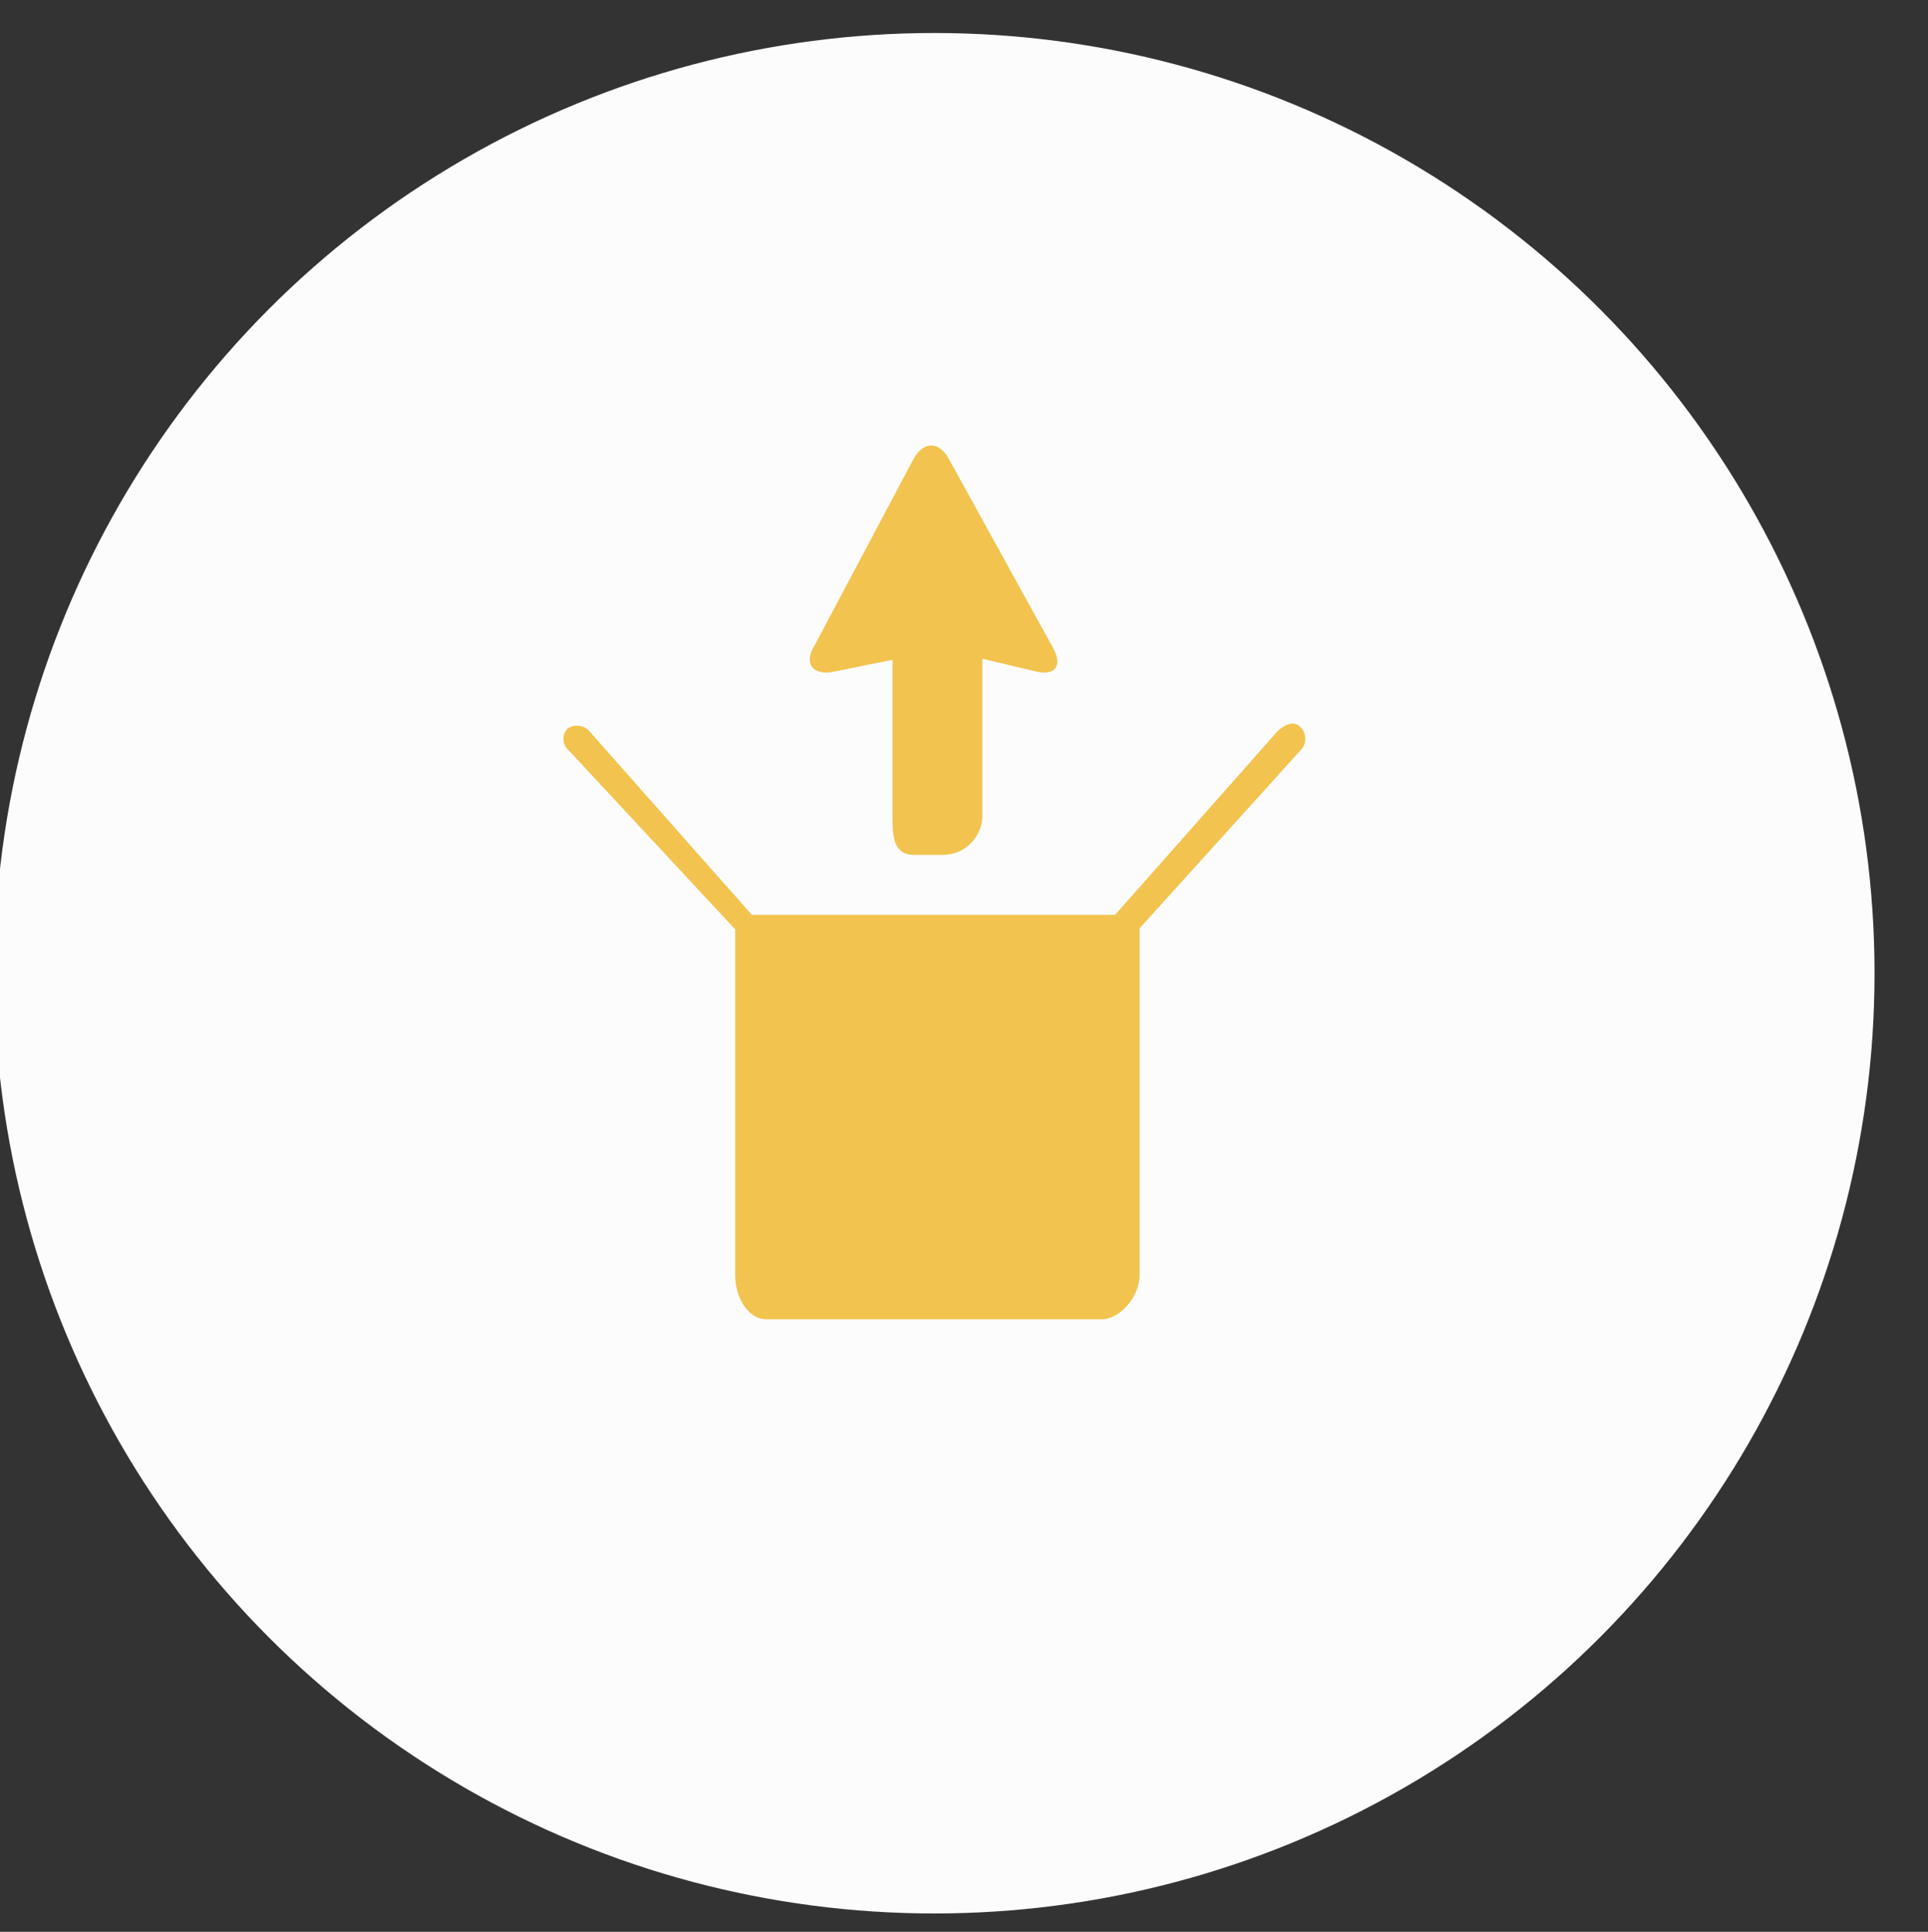 <?xml version="1.0" encoding="utf-8"?>
<!-- Generator: Adobe Illustrator 26.2.1, SVG Export Plug-In . SVG Version: 6.00 Build 0)  -->
<svg version="1.1" id="Layer_1" xmlns="http://www.w3.org/2000/svg" xmlns:xlink="http://www.w3.org/1999/xlink" x="0px" y="0px"
	 viewBox="0 0 1074.38 1076.43" style="enable-background:new 0 0 1074.38 1076.43;" xml:space="preserve">
<rect x="0" y="0" width="1074.38" height="1076.43" fill="#333333" stroke="none"/>
<style type="text/css">
	.st0{fill:#FFFFFF;}
	.st1{fill:#05597C;}
	.st2{fill:#EEAB05;}
	.st3{fill:#0099CD;}
	.st4{fill:none;stroke:#FFFFFF;stroke-width:33.561;stroke-linecap:round;stroke-linejoin:round;stroke-miterlimit:10;}
	.st5{fill:#088FB5;}
	.st6{fill:#EEAB05;stroke:#FFFFFF;stroke-width:14.289;stroke-miterlimit:10;}
	.st7{fill:none;stroke:#05597C;stroke-width:25.745;stroke-miterlimit:10;}
	.st8{fill:none;stroke:#FFFFFF;stroke-width:19.298;stroke-linecap:round;stroke-linejoin:round;stroke-miterlimit:10;}
	.st9{fill:#05597C;stroke:#FFFFFF;stroke-width:1.615;stroke-miterlimit:10;}
	.st10{fill:#EEAB05;stroke:#05597C;stroke-width:44.315;stroke-miterlimit:10;}
	.st11{fill:none;stroke:#474647;stroke-width:44.315;stroke-miterlimit:10;}
	.st12{fill:none;stroke:#05597C;stroke-width:44.315;stroke-miterlimit:10;}
	.st13{fill:#05597C;stroke:#05597C;stroke-width:44.315;stroke-miterlimit:10;}
	.st14{fill:none;stroke:#05597C;stroke-width:46.865;stroke-miterlimit:10;}
	.st15{fill:none;stroke:#FFFFFF;stroke-width:44.315;stroke-miterlimit:10;}
	.st16{fill:#05597C;stroke:#474647;stroke-width:40.574;stroke-miterlimit:10;}
	.st17{fill:none;stroke:#EEAB05;stroke-width:45.441;stroke-miterlimit:10;}
	.st18{fill:#EEEEED;stroke:#05597C;stroke-width:45.441;stroke-miterlimit:10;}
	.st19{fill:#EEEEED;stroke:#474647;stroke-width:45.441;stroke-miterlimit:10;}
	.st20{fill:#05597C;stroke:#474647;stroke-width:45.441;stroke-miterlimit:10;}
	.st21{fill:none;stroke:#FFFFFF;stroke-width:10.523;stroke-miterlimit:10;}
	.st22{fill:#E30613;}
	.st23{fill:#009FE3;}
	.st24{fill:#F9D000;}
	.st25{fill:#00597D;}
	.st26{fill:#F18700;}
	.st27{clip-path:url(#SVGID_00000058569055096885001780000015422496116003235202_);}
	.st28{fill-rule:evenodd;clip-rule:evenodd;fill:#00A5C3;}
	.st29{fill-rule:evenodd;clip-rule:evenodd;fill:#FFFFFF;}
	.st30{clip-path:url(#SVGID_00000034089904521589585110000005109626711332154496_);}
	.st31{fill:#00A5C3;}
	.st32{clip-path:url(#SVGID_00000054231176170377864880000009654306608285353365_);}
	.st33{opacity:0.25;fill-rule:evenodd;clip-rule:evenodd;fill:#FFFFFF;enable-background:new    ;}
	.st34{opacity:0.45;}
	.st35{fill:#EBA900;}
	.st36{opacity:0.4;}
	.st37{fill:#EEEEED;stroke:#0099CD;stroke-width:1.063;stroke-miterlimit:10;}
	.st38{fill:none;stroke:#FFFFFF;stroke-width:42.535;stroke-miterlimit:10;}
	.st39{fill:none;stroke:#05597C;stroke-width:43;stroke-miterlimit:10;}
	.st40{fill:none;stroke:#05597C;stroke-width:42.535;stroke-miterlimit:10;}
	.st41{fill:none;stroke:#05597C;stroke-width:46.607;stroke-miterlimit:10;}
	.st42{fill:#EEAB06;}
	.st43{fill:#1799CD;}
	.st44{clip-path:url(#SVGID_00000057836984374907690940000018045537858337045903_);}
	.st45{clip-path:url(#SVGID_00000119115494006323896860000006730113629926927768_);}
	.st46{fill:#0099CE;}
	.st47{clip-path:url(#SVGID_00000015324481000038208090000009153467258836704412_);}
	.st48{clip-path:url(#SVGID_00000042015859301791512130000017766056193732687496_);}
	.st49{clip-path:url(#SVGID_00000059268941947309400270000013165450463364081045_);}
	.st50{clip-path:url(#SVGID_00000125568700597326683720000016554977040237192875_);}
	.st51{clip-path:url(#SVGID_00000003105446305763515710000007056432527472756409_);}
	.st52{fill:#E5E5E6;}
	.st53{clip-path:url(#SVGID_00000032647663430700976460000015477922020790962084_);}
	.st54{clip-path:url(#SVGID_00000099634046854502328700000004601729736721217188_);}
	.st55{clip-path:url(#SVGID_00000108280362792323394520000002290924476968144004_);}
	.st56{clip-path:url(#SVGID_00000155138489389743759550000012328230982734248597_);}
	.st57{clip-path:url(#SVGID_00000091716397718218000940000002611295874630212501_);}
	.st58{clip-path:url(#SVGID_00000030451407152813725020000013024721082506934443_);}
	.st59{clip-path:url(#SVGID_00000041293856220139896030000013619044252190596745_);}
	.st60{clip-path:url(#SVGID_00000114796416938797906120000006515937415777921950_);}
	.st61{clip-path:url(#SVGID_00000019642874308636088610000018152708276386598052_);}
	.st62{clip-path:url(#SVGID_00000011028431618240424250000011405037559529402537_);}
	.st63{clip-path:url(#SVGID_00000129198114876195688160000001791870317764834234_);}
	.st64{clip-path:url(#SVGID_00000090252707436223892600000008623576923118048647_);}
	.st65{clip-path:url(#SVGID_00000039834814150250106830000002664691853712401314_);}
	.st66{clip-path:url(#SVGID_00000178174442802980312090000004610261953392226239_);}
	.st67{clip-path:url(#SVGID_00000150792171427105277150000013911338372290519464_);}
	.st68{clip-path:url(#SVGID_00000109025233351059467480000000559473269301007502_);}
	.st69{clip-path:url(#SVGID_00000071526351710256300840000013122591670772407992_);}
	.st70{fill:#EEEEED;stroke:#0099CD;stroke-width:0.726;stroke-miterlimit:10;}
	.st71{fill:none;stroke:#FFFFFF;stroke-width:29.045;stroke-miterlimit:10;}
	.st72{fill:none;stroke:#05597C;stroke-width:29.363;stroke-miterlimit:10;}
	.st73{fill:none;stroke:#05597C;stroke-width:29.045;stroke-miterlimit:10;}
	.st74{fill:none;stroke:#05597C;stroke-width:31.853;stroke-miterlimit:10;}
	.st75{fill:#E0EAE8;}
	.st76{clip-path:url(#SVGID_00000023967842422147162990000015002100749675179904_);}
	.st77{fill:#F2C34E;}
	.st78{fill:#FCFCFC;}
	.st79{clip-path:url(#SVGID_00000026863270965659598370000010583013268369348487_);}
	.st80{clip-path:url(#SVGID_00000125563033155206399720000016892306541178103711_);}
	.st81{fill:#4BB6DA;}
	.st82{clip-path:url(#SVGID_00000131341711251233853990000006039463698340574350_);}
</style>
<g transform="matrix(1, 0, 0, 1, 0, 0)">
	
		<circle id="Ellipse_3099-2_00000140731694145473843210000011439963476115835039_" class="st78" cx="520.68" cy="542.3" r="523.91"/>
</g>
<g id="Group_25089_00000026144157228455792560000003586452657137863336_" transform="translate(68.323 49)">
	<g>
		<defs>
			<rect id="SVGID_00000018237461279263471220000013519189053494920881_" x="245.59" y="199.26" width="413.54" height="486.83"/>
		</defs>
		<clipPath id="SVGID_00000169547483862925658530000002574290541361630348_">
			<use xlink:href="#SVGID_00000018237461279263471220000013519189053494920881_"  style="overflow:visible;"/>
		</clipPath>
		
			<g id="Group_25088_00000116939603201995586720000007248771416845943466_" transform="translate(0 0)" style="clip-path:url(#SVGID_00000169547483862925658530000002574290541361630348_);">
			<path id="Path_30546_00000008867539627049350990000017411004591852001178_" class="st77" d="M655.8,355.63
				c-3.69-3.36-9.4-0.26-12.76,3.43l-89.99,101.7h-202.4l-89.99-101.7c-3-4.03-8.66-4.92-12.76-2.01
				c-3.15,3.29-3.03,8.51,0.26,11.66c0.15,0.14,0.3,0.28,0.46,0.41l92.76,99.74v192.89c0,11.03,6.38,24.36,17.41,24.36h186.58
				c11.03,0,21.34-13.32,21.34-24.36V468.29l90.32-99.91C660.21,364.51,659.65,358.82,655.8,355.63 M396.64,325.19l32.39-6.52v88.27
				c0,11.08,0.97,20.42,12.04,20.42h16.04c11.53-0.03,21.1-8.92,21.98-20.42v-88.88l30.04,7.13c10.76,2.48,14.72-3.41,9.41-13.09
				l-58.23-105.59c-5.31-9.68-14.12-9.68-19.44,0L384.81,312.1C379.49,321.78,385.88,327.67,396.64,325.19"/>
		</g>
	</g>
</g>
</svg>
